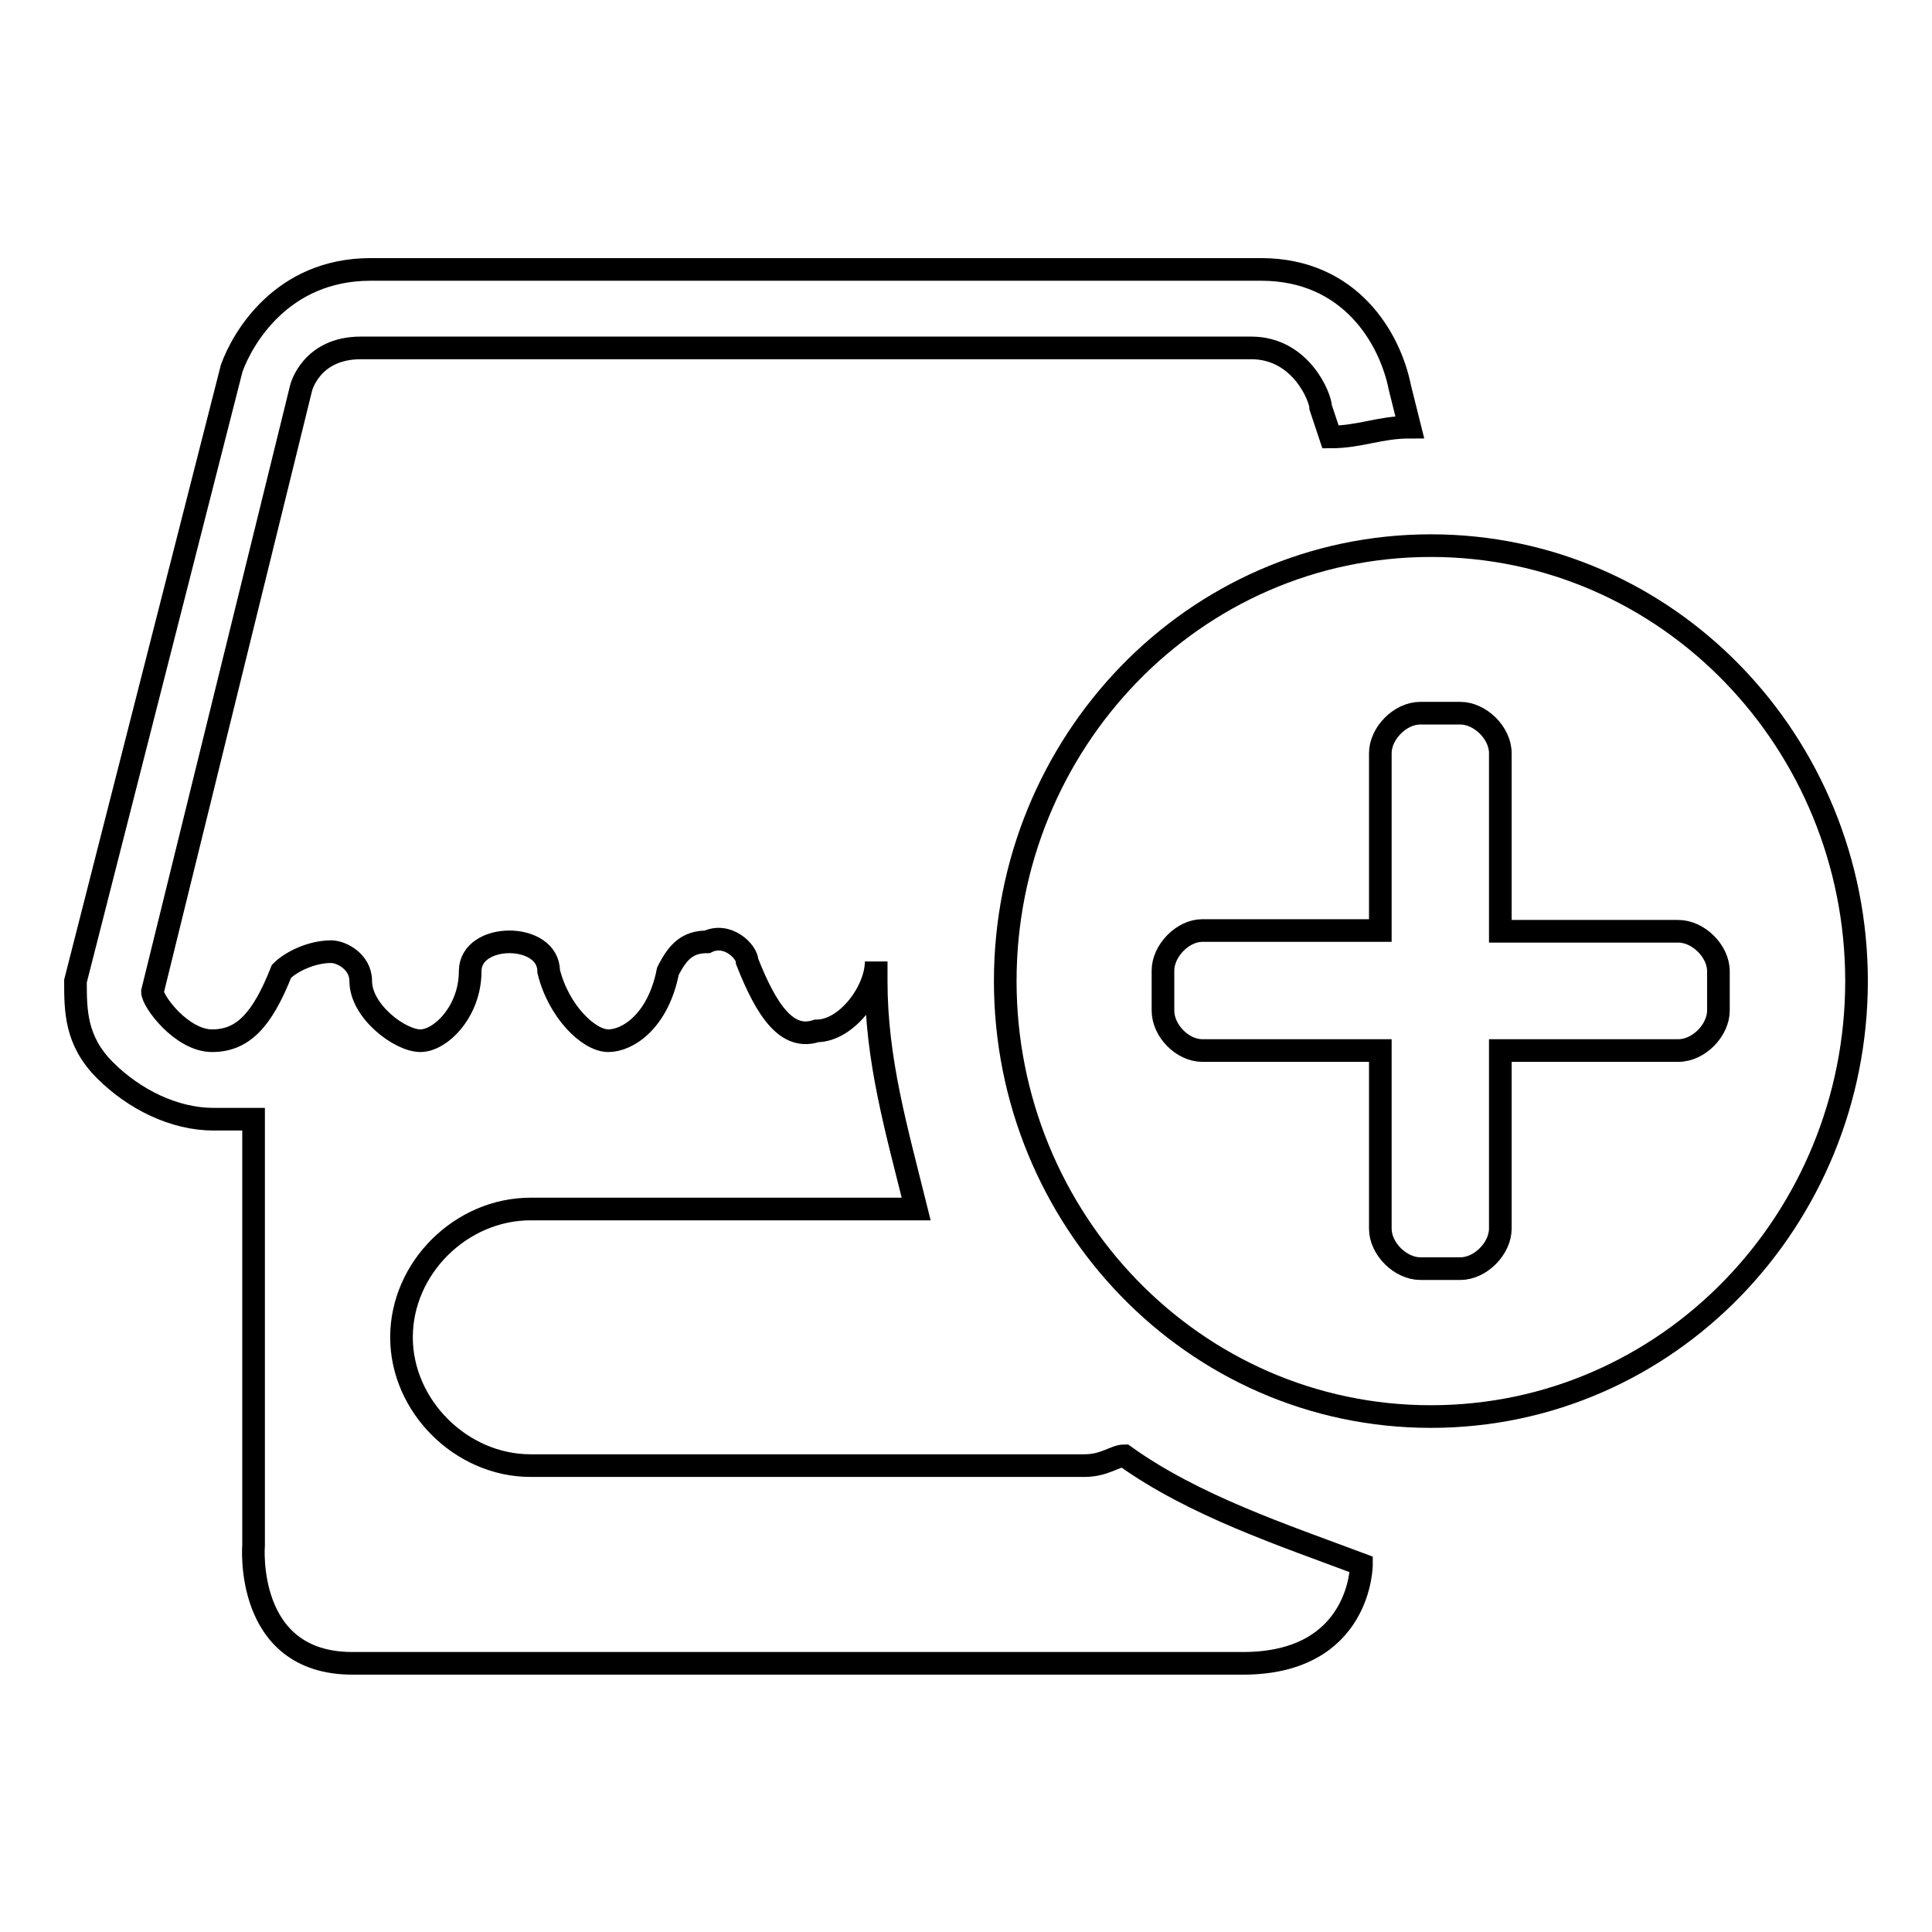 <?xml version="1.0" encoding="utf-8"?>
<!-- Svg Vector Icons : http://www.onlinewebfonts.com/icon -->
<!DOCTYPE svg PUBLIC "-//W3C//DTD SVG 1.1//EN" "http://www.w3.org/Graphics/SVG/1.1/DTD/svg11.dtd">
<svg version="1.1" xmlns="http://www.w3.org/2000/svg" xmlns:xlink="http://www.w3.org/1999/xlink" x="0px" y="0px" viewBox="0 0 256 256" enable-background="new 0 0 256 256" xml:space="preserve">
<g><g><path stroke-width="3" fill-opacity="0" stroke="#000000"  d="M149,192.9c-1.3,0-2.6,1.3-5.3,1.3H70.3c-9.2,0-17.1-7.9-17.1-17c0-9.2,7.9-17,17.1-17h51.1c-2.6-10.5-5.3-19.7-5.3-30.2c0-1.3,0-1.3,0-2.6l0,0c0,3.9-3.9,9.2-7.9,9.2c-3.9,1.3-6.6-2.6-9.2-9.2c0-1.3-2.6-3.9-5.3-2.6c-2.6,0-3.9,1.3-5.2,3.9c-1.3,6.6-5.3,9.2-7.9,9.2c-2.6,0-6.6-3.9-7.9-9.2c0-2.6-2.6-3.9-5.2-3.9s-5.2,1.3-5.2,3.9c0,5.3-3.9,9.2-6.6,9.2s-7.9-3.9-7.9-7.9c0-2.6-2.6-3.9-3.9-3.9c-2.6,0-5.3,1.3-6.6,2.6c-2.6,6.6-5.2,9.2-9.2,9.2s-7.9-5.2-7.9-6.5l19.7-80c0,0,1.3-5.3,7.9-5.3h118c6.6,0,9.2,6.6,9.2,7.9l1.3,3.9c3.9,0,6.5-1.3,10.5-1.3l-1.3-5.2c-1.3-6.6-6.6-15.7-18.4-15.7h-118c-11.8,0-17,9.2-18.4,13.1L10,130c0,3.9,0,7.9,3.9,11.8c3.9,3.9,9.2,6.5,14.4,6.5c1.3,0,2.6,0,5.3,0v56.4c0,0-1.3,15.7,13.1,15.7h118c15.7,0,15.7-13.1,15.7-13.1l0,0C170,203.4,158.2,199.5,149,192.9z"/><path stroke-width="3" fill-opacity="0" stroke="#000000"  d="M189.6,72.3c-31.5,0-56.4,26.2-56.4,57.7c0,31.5,24.9,57.7,56.4,57.7S246,161.5,246,130C246,98.5,221.1,72.3,189.6,72.3L189.6,72.3z M227.7,133.9c0,2.6-2.6,5.3-5.3,5.3h-23.6v23.6c0,2.6-2.6,5.3-5.3,5.3h-5.3c-2.6,0-5.3-2.6-5.3-5.3v-23.6h-23.6c-2.6,0-5.2-2.6-5.2-5.3v-5.3c0-2.6,2.6-5.3,5.2-5.3h23.6V99.8c0-2.6,2.6-5.3,5.3-5.3h5.3c2.6,0,5.3,2.6,5.3,5.3v23.6h23.6c2.6,0,5.3,2.6,5.3,5.3V133.9L227.7,133.9z"/></g></g>
</svg>